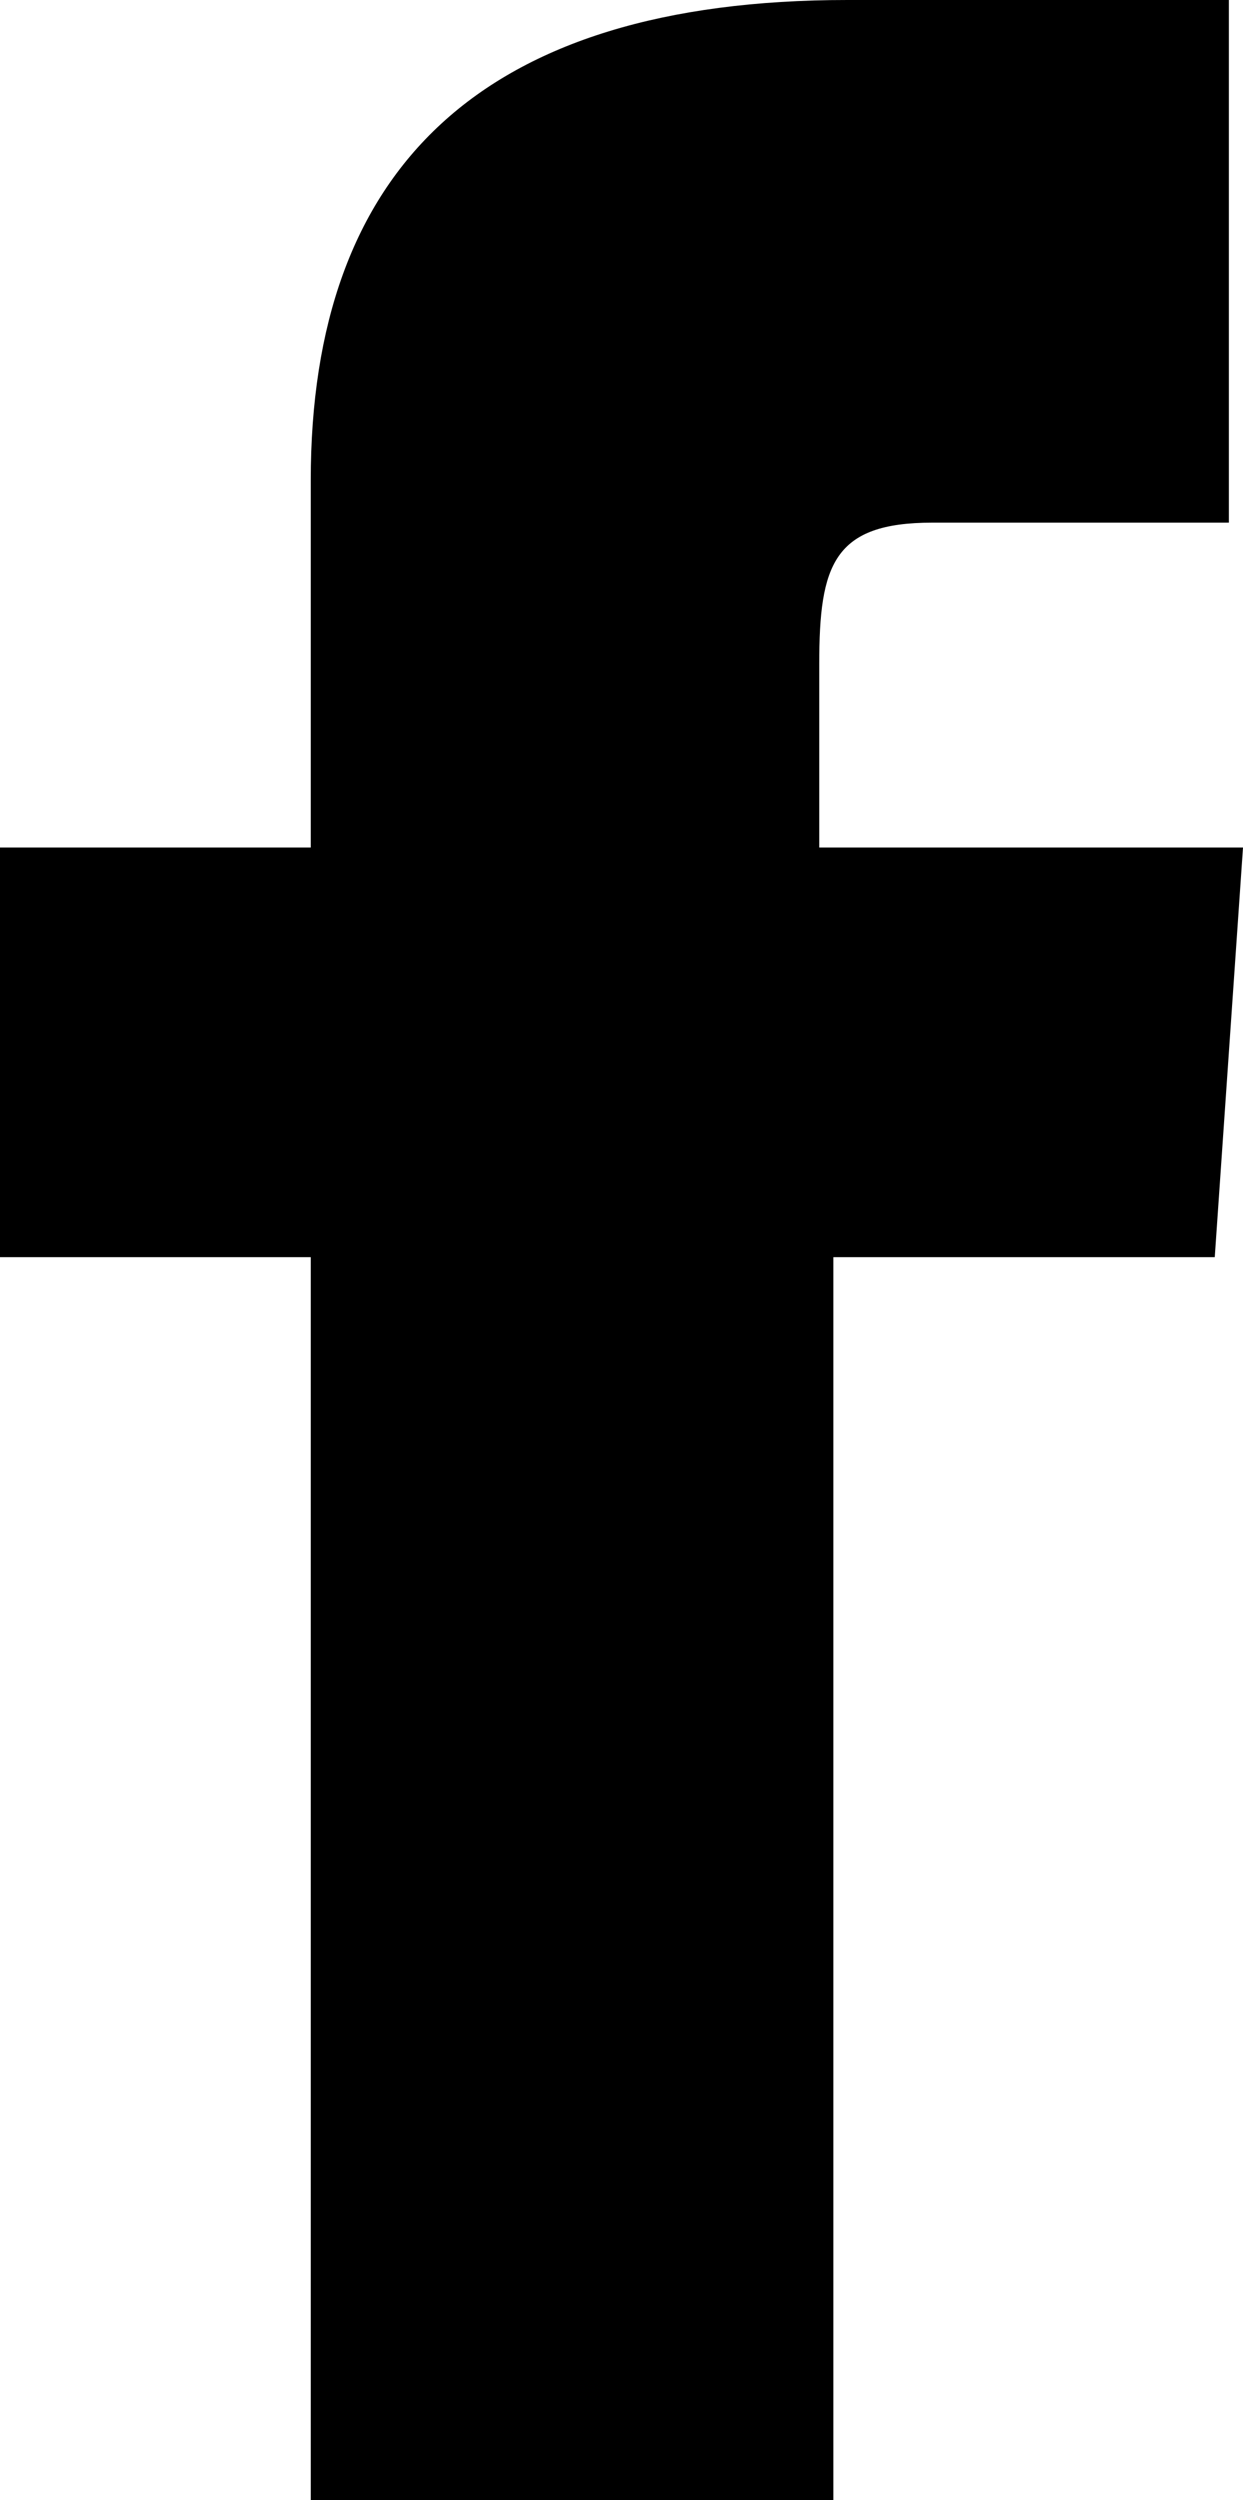 <?xml version="1.0" encoding="utf-8"?>
<!-- Generator: Adobe Illustrator 26.1.0, SVG Export Plug-In . SVG Version: 6.00 Build 0)  -->
<svg version="1.1" id="Layer_1" xmlns="http://www.w3.org/2000/svg" xmlns:xlink="http://www.w3.org/1999/xlink" x="0px" y="0px"
	 viewBox="0 0 8.8 17.7" style="enable-background:new 0 0 8.8 17.7;" xml:space="preserve">
<g transform="translate(1, 1)">
	<path vector-effect="non-scaling-stroke" d="M1.2,5H-1v2.9h2.2v8.8h3.7V7.9h2.7L7.8,5H4.8V3.7c0-0.7,0.1-1,0.8-1h2.1v-3.7H5
		c-2.6,0-3.8,1.2-3.8,3.4V5z"/>
</g>
</svg>
